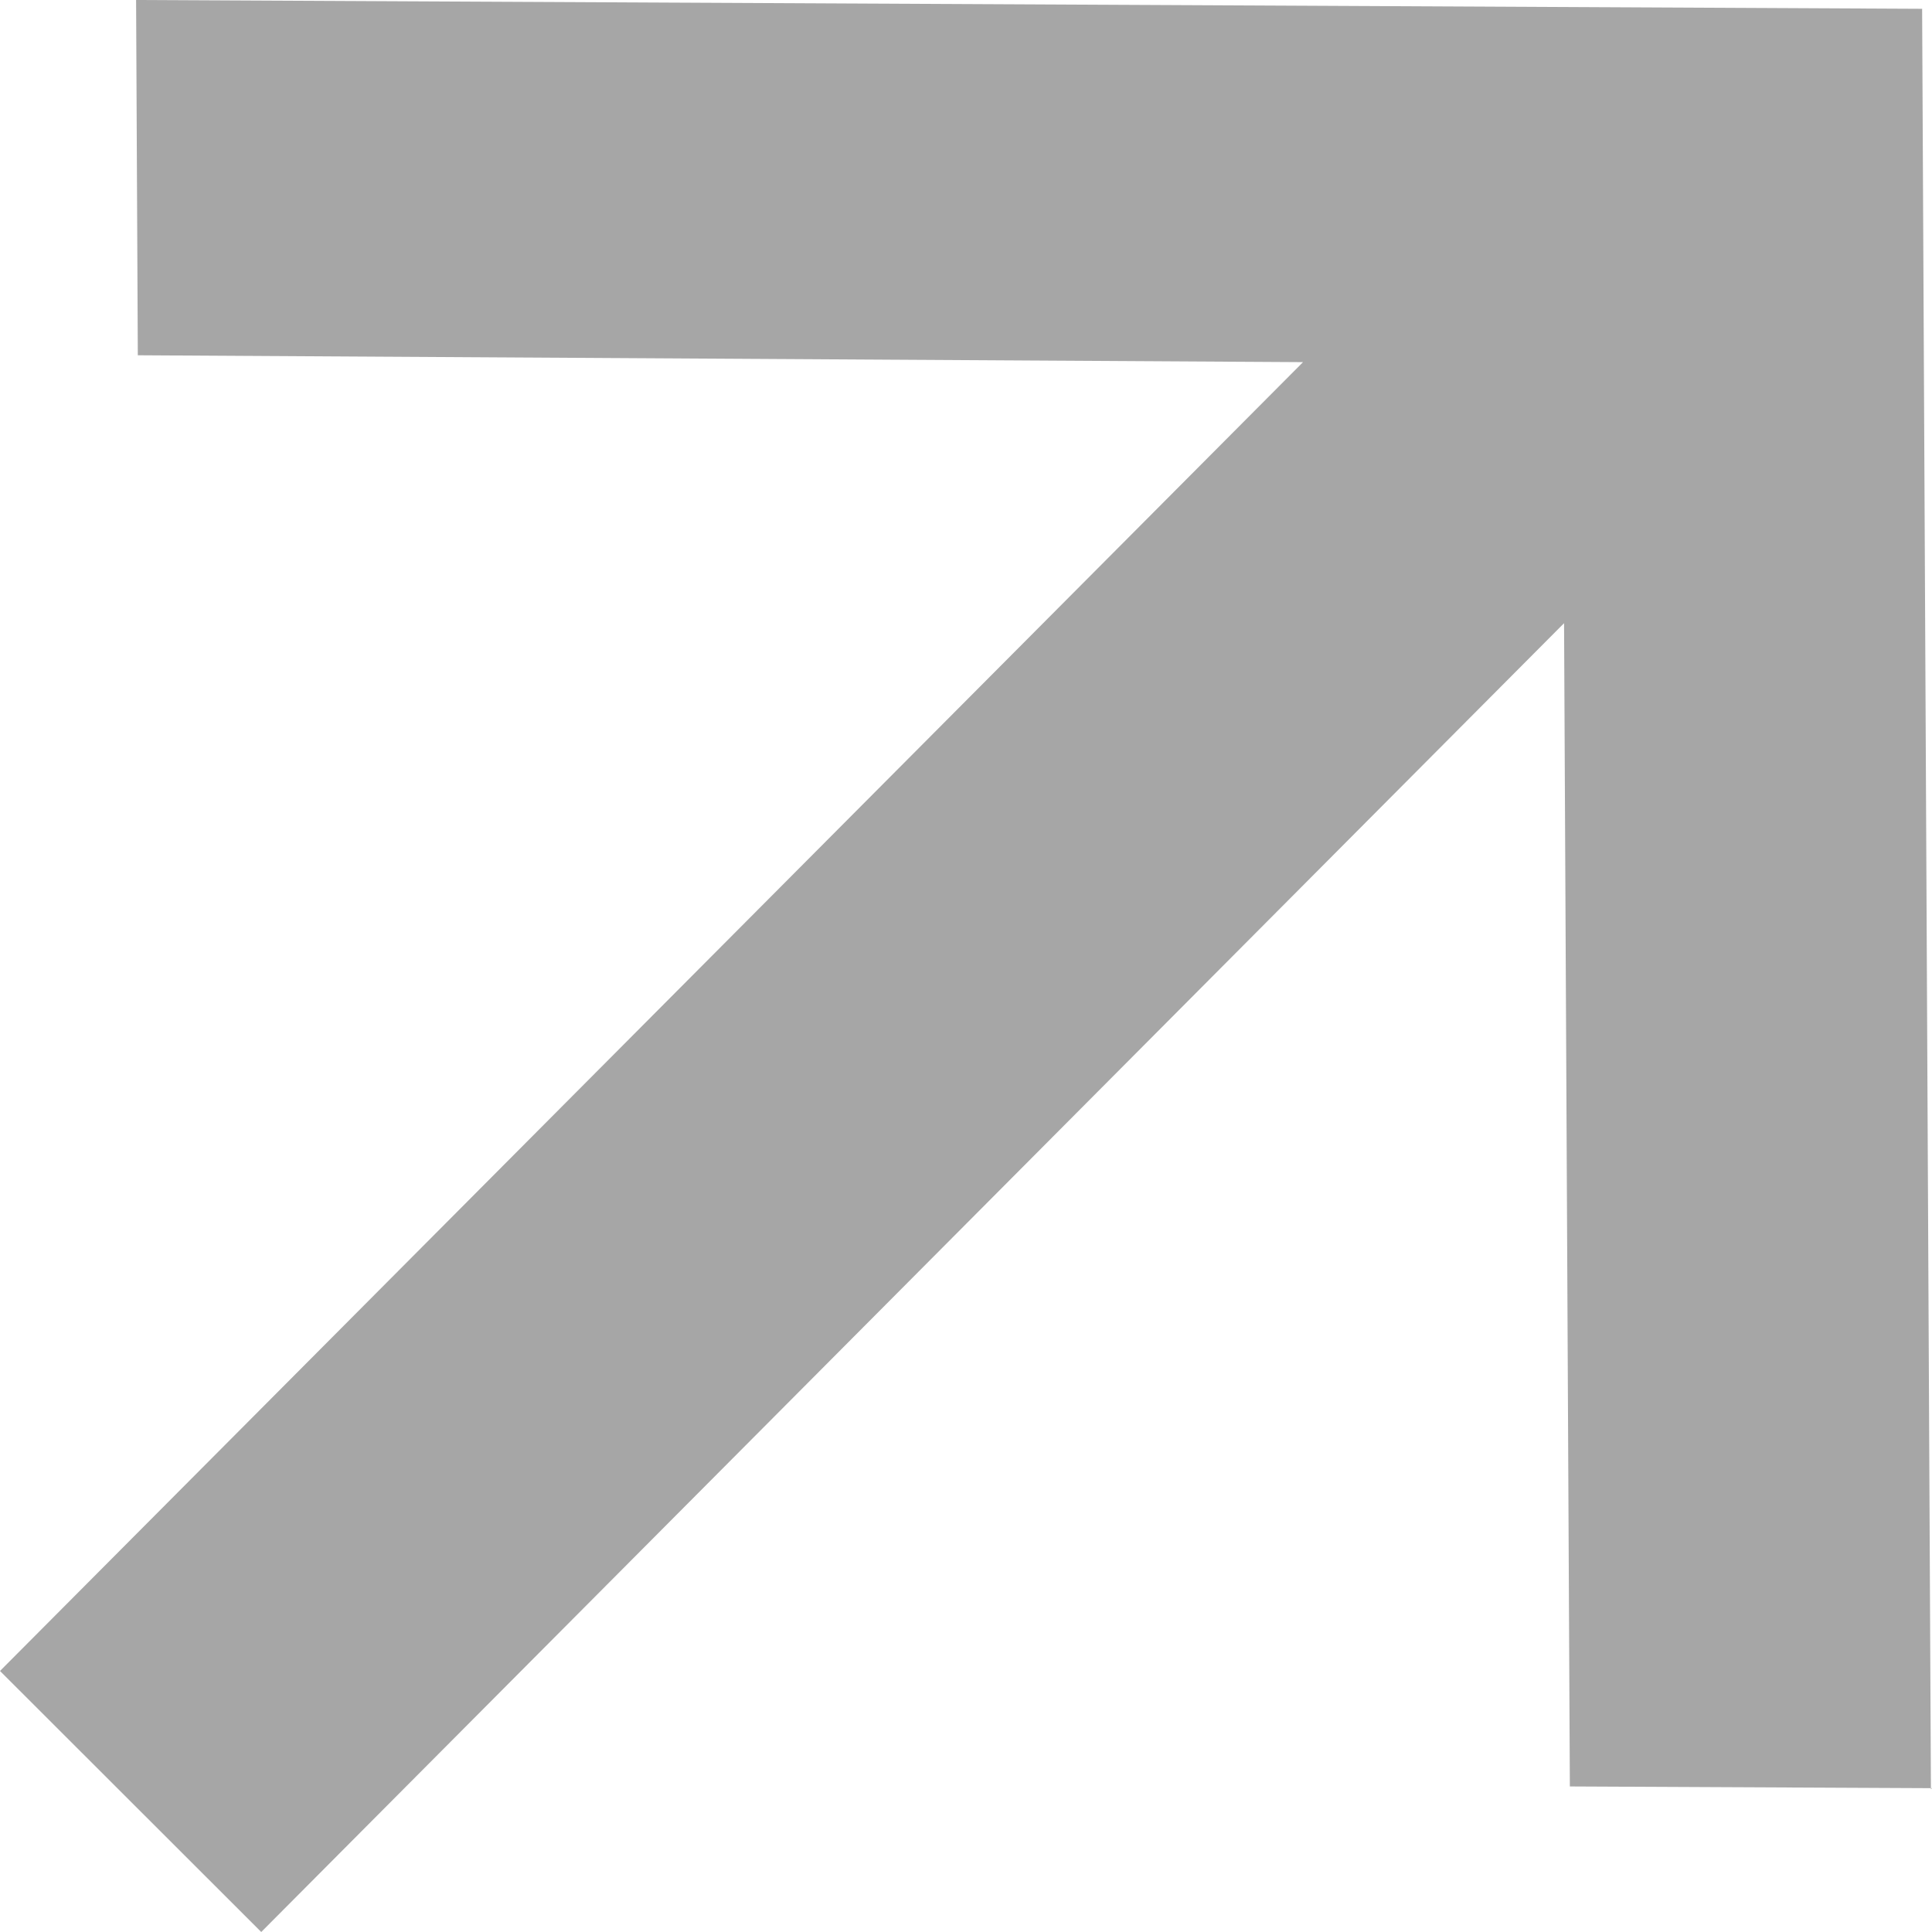 <svg width="9" height="9" viewBox="0 0 9 9" fill="none" xmlns="http://www.w3.org/2000/svg">
<path d="M9 8.33L7.313 8.322L7.286 2.903L1.217 9L-5.31521e-08 7.784L6.07 1.687L0.642 1.655L0.634 -2.77145e-08L8.954 0.041L8.995 8.335L9 8.33Z" fill="#A6A6A6"/>
</svg>
